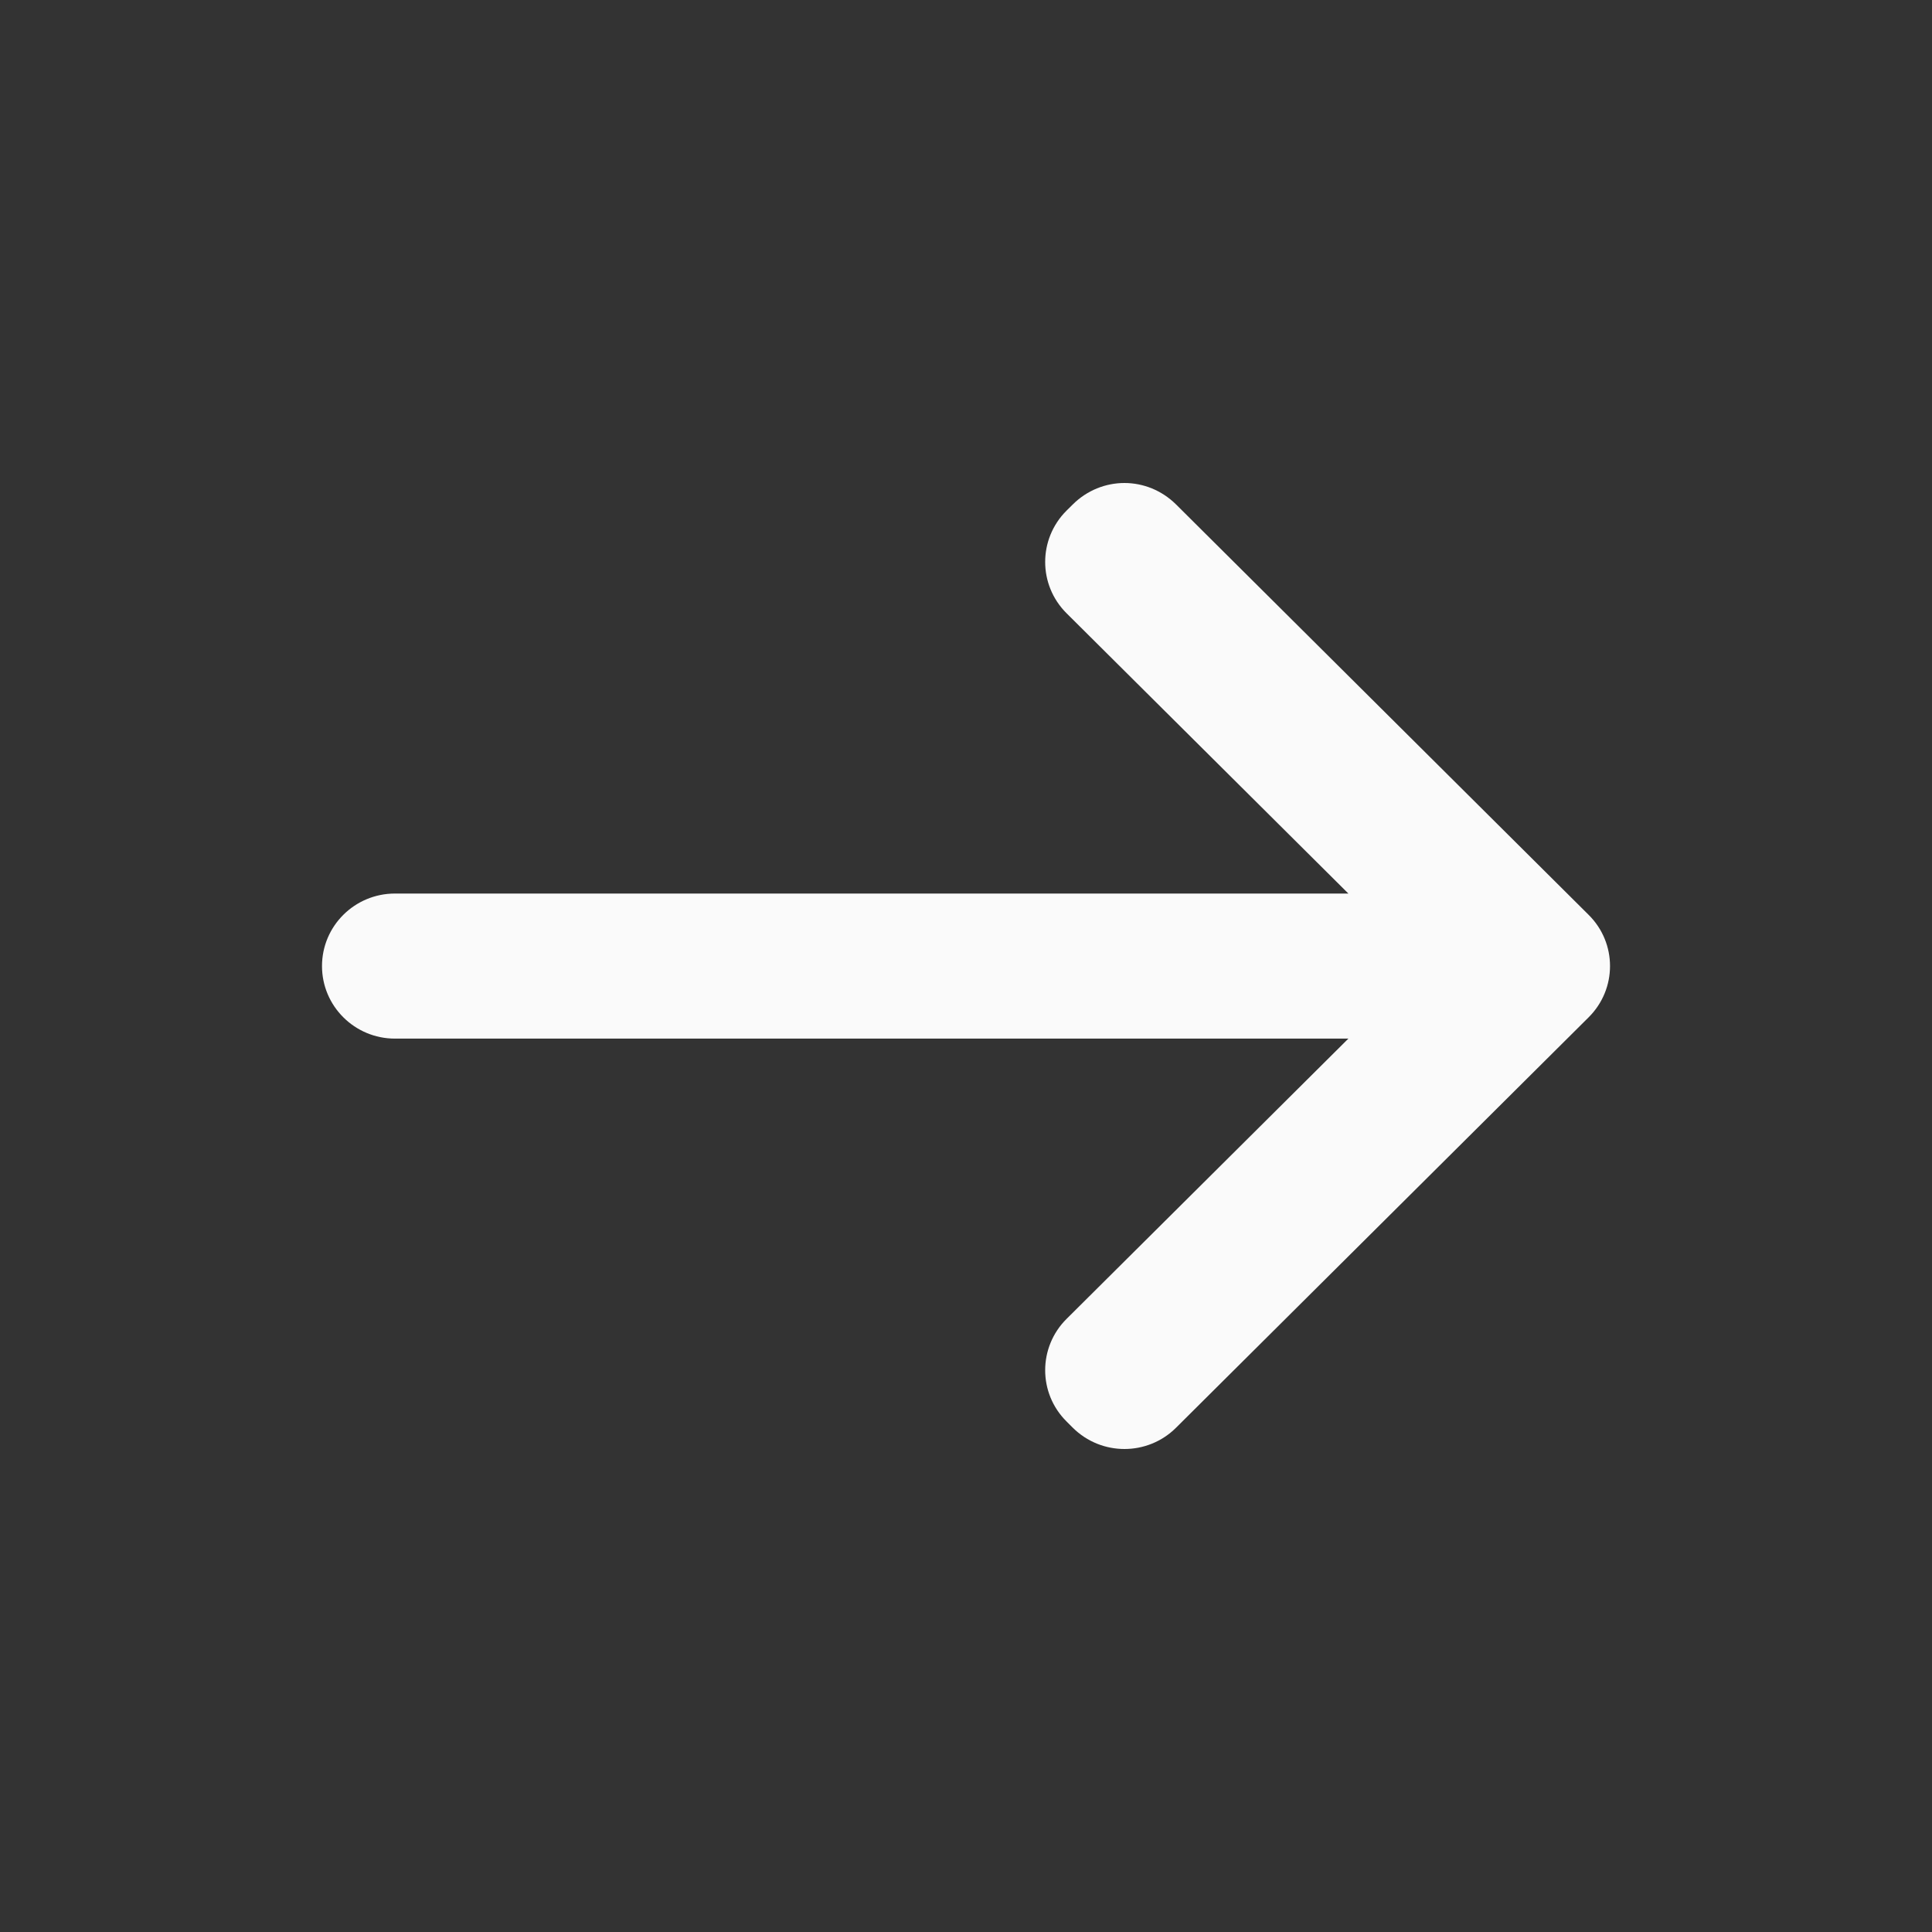 <svg width="24" height="24" viewBox="0 0 24 24" fill="none" xmlns="http://www.w3.org/2000/svg">
<rect x="0" y="0" width="24" height="24" fill="#333333" stroke="none"/>
<path d="M13.968 6C13.736 6 13.504 6.09 13.327 6.266L13.249 6.343C12.895 6.696 12.895 7.266 13.249 7.618L16.75 11.1H4.906C4.406 11.1 4 11.503 4 12.001C4 12.498 4.406 12.902 4.906 12.902H16.75L13.249 16.384C12.895 16.736 12.895 17.307 13.249 17.658L13.327 17.736C13.682 18.088 14.255 18.088 14.609 17.736L19.734 12.638C20.089 12.286 20.089 11.715 19.734 11.364L14.609 6.266C14.431 6.09 14.2 6 13.968 6Z" fill="#FAFAFA"/>
</svg>
